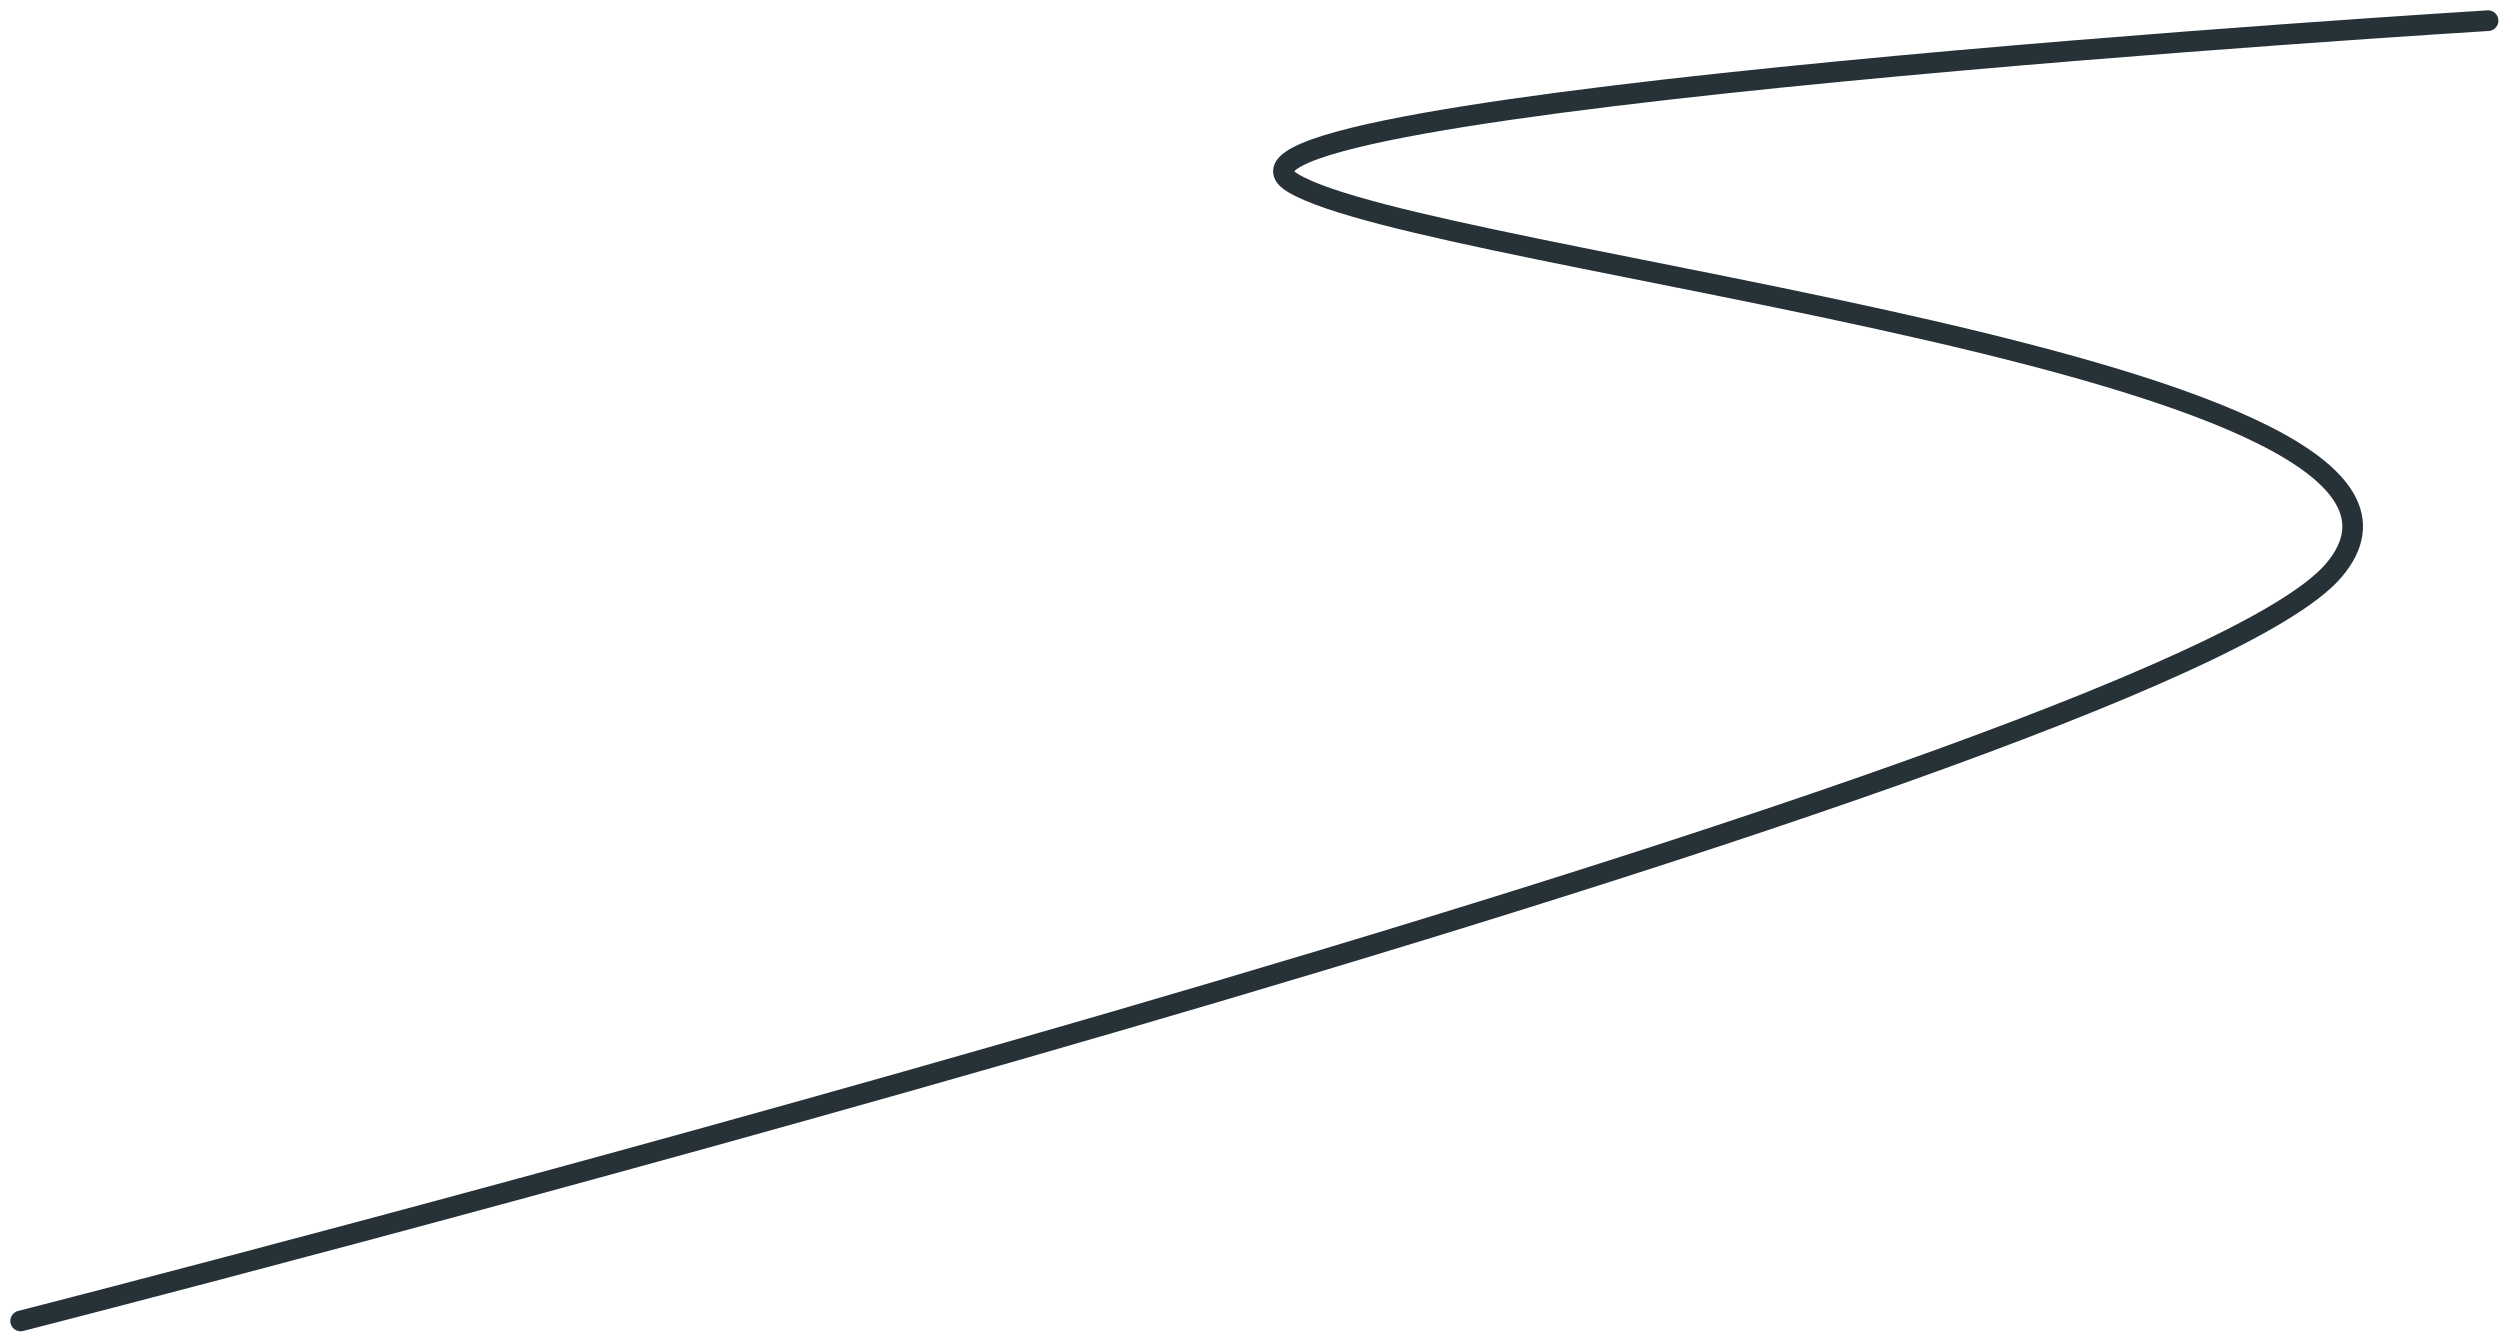 <?xml version="1.0" encoding="utf-8"?>
<svg xmlns="http://www.w3.org/2000/svg" fill="none" height="100%" overflow="visible" preserveAspectRatio="none" style="display: block;" viewBox="0 0 121 65" width="100%">
<path d="M120.422 1C120.422 1 56.062 4.936 62.58 8.858C69.098 12.779 121.353 17.696 112.959 27.601C104.565 37.506 1 63.934 1 63.934" id="Vector" stroke="#263238" stroke-linecap="round" stroke-linejoin="round"/>
</svg>